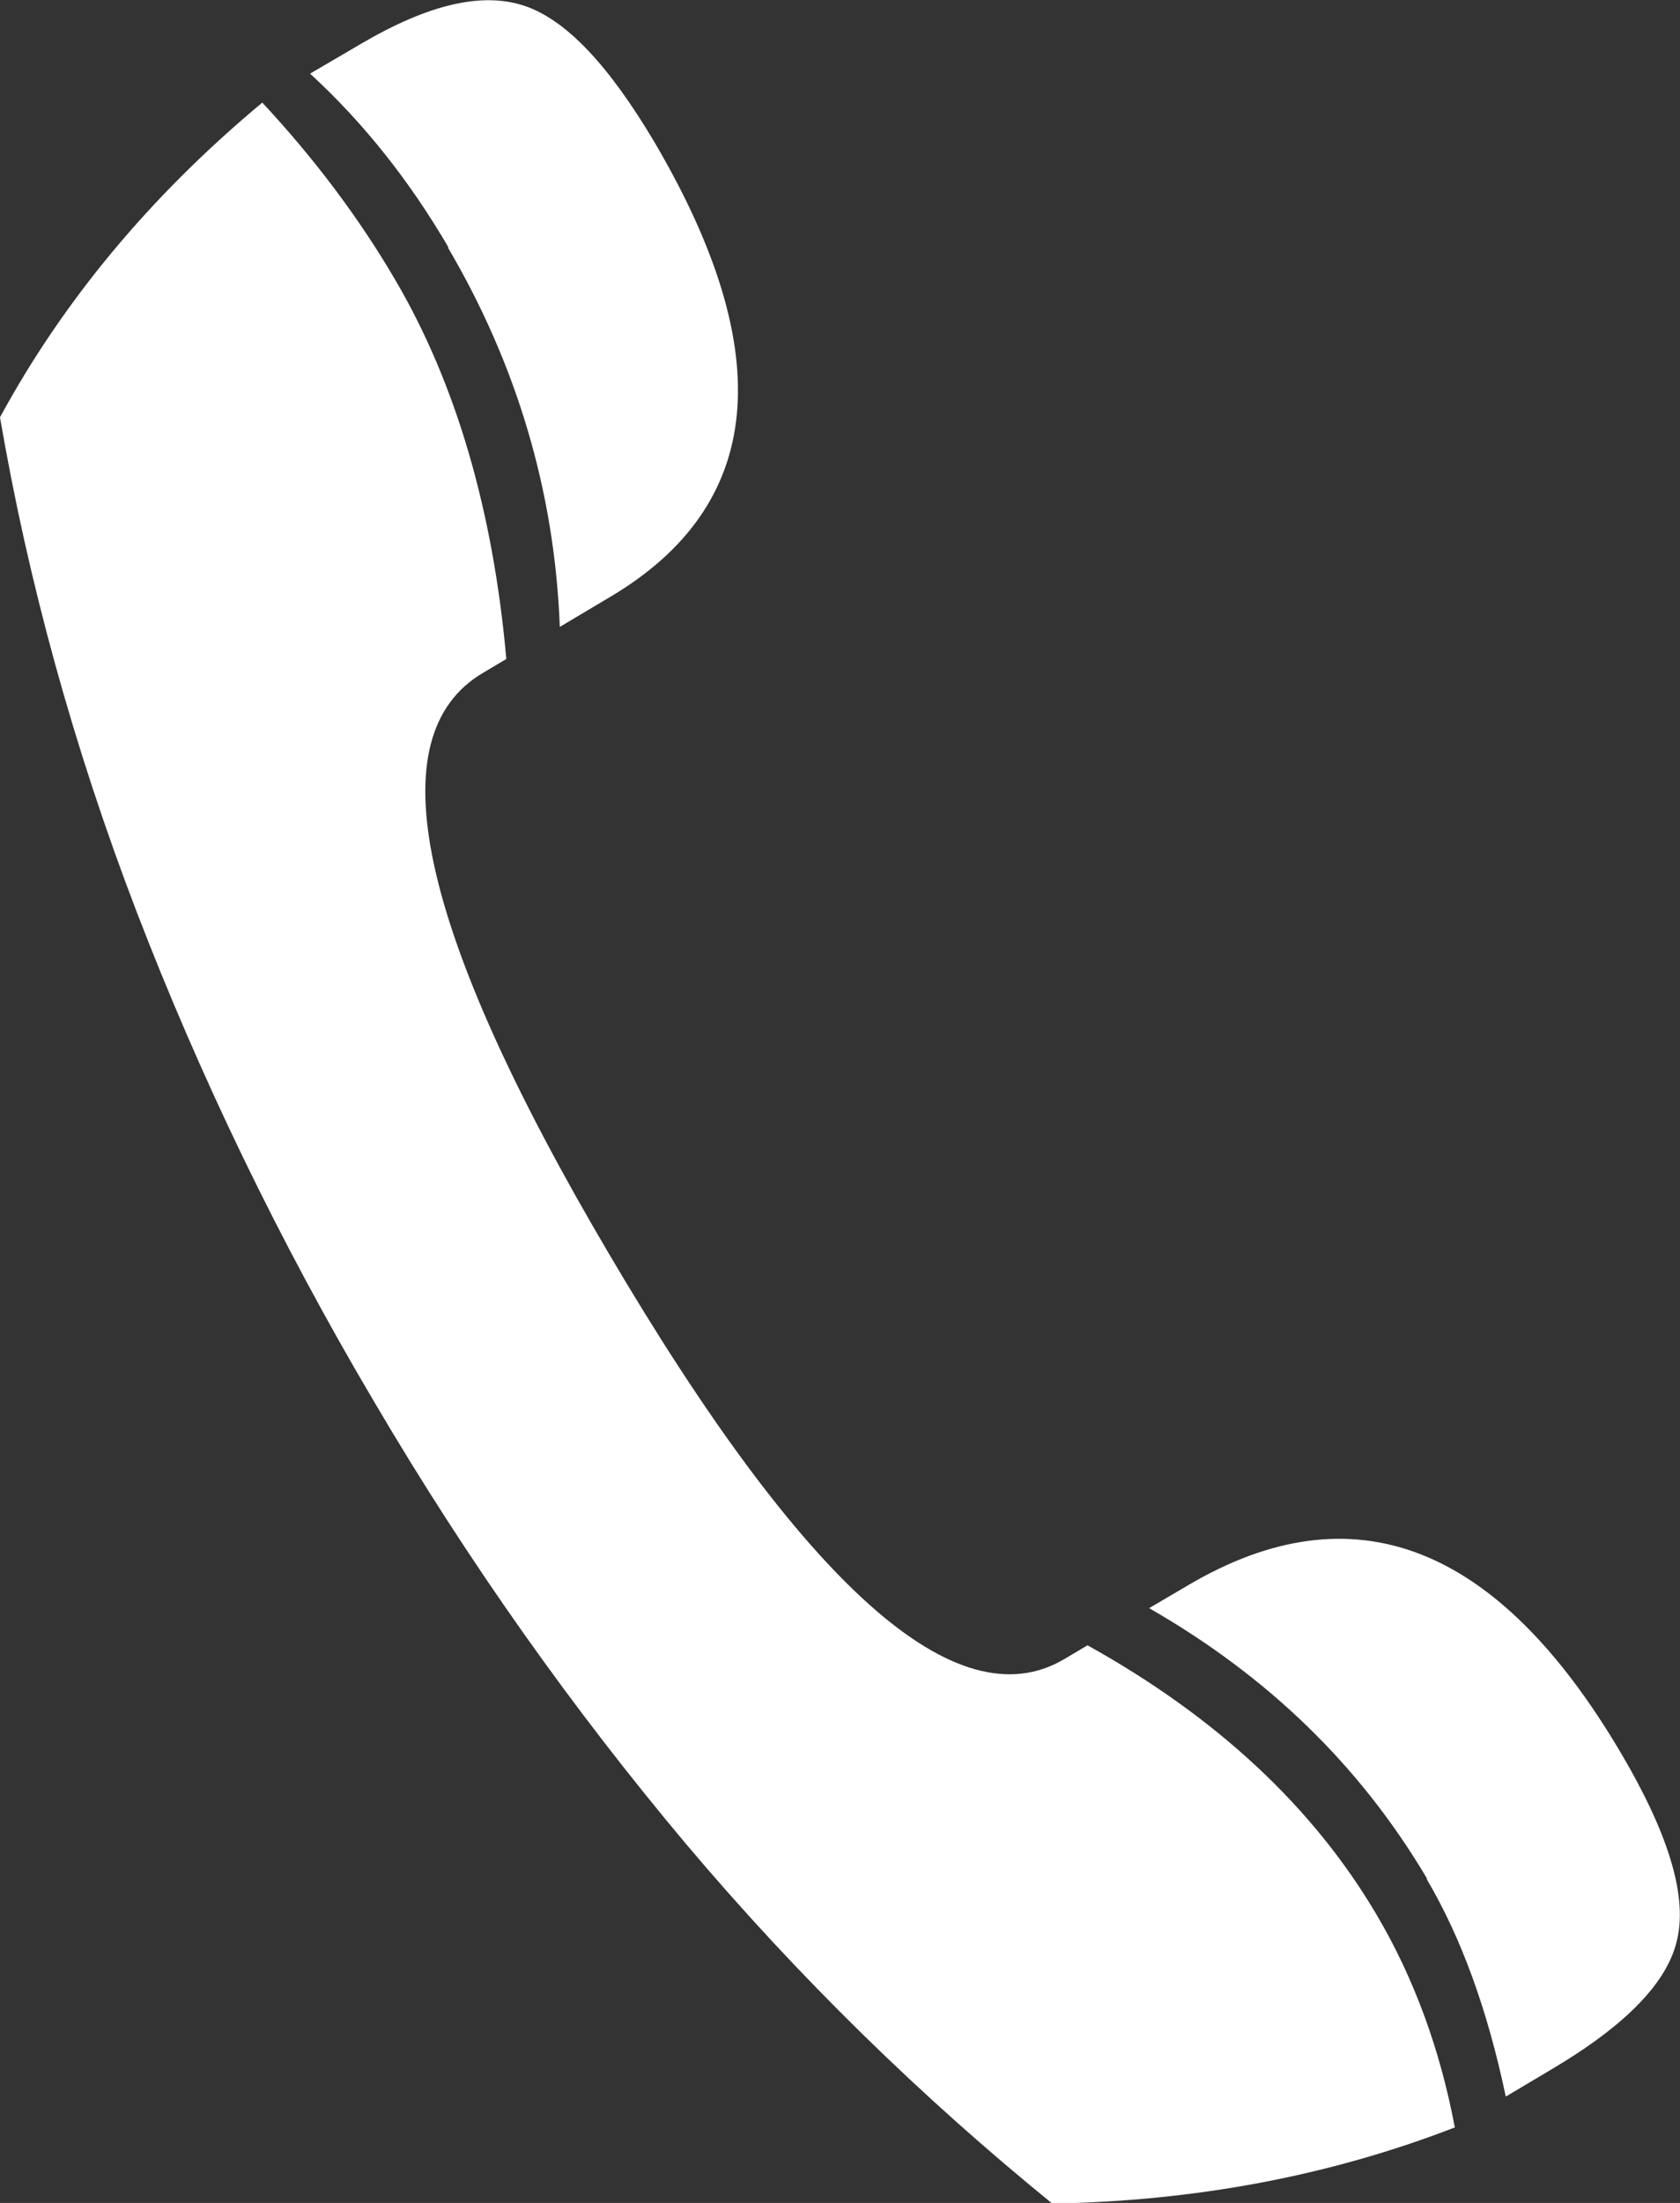 <svg viewBox="0 0 26.71 35" xmlns="http://www.w3.org/2000/svg"><rect x="0" y="0" width="26.71" height="35" fill="#333333" stroke="none"/><path d="m2.17 14.48c1 2.6 2.25 5.21 3.79 7.81 1.5 2.55 3.16 4.88 4.95 7.01 1.79 2.12 3.74 4.02 5.82 5.71 2.28-.04 4.41-.44 6.4-1.21-.23-1.22-.64-2.36-1.25-3.39-1-1.69-2.52-3.12-4.59-4.27l-.37.22c-1.71 1.01-4.13-1.16-7.25-6.46-3.03-5.14-3.69-8.21-1.99-9.21l.37-.22c-.21-2.36-.8-4.38-1.77-6.03-.58-.99-1.29-1.93-2.11-2.81-1.79 1.49-3.17 3.16-4.17 5 .45 2.62 1.17 5.24 2.17 7.85zm4.95-10.55c1.1 1.87 1.7 3.89 1.78 6.03l.79-.47c2.46-1.45 2.7-3.86.71-7.24-.72-1.21-1.4-1.94-2.07-2.16-.67-.22-1.52-.02-2.58.6l-.82.48c.85.78 1.58 1.7 2.2 2.76zm15.56 25.92c.55.93.97 2.08 1.26 3.46l.74-.44c1.18-.7 1.85-1.39 1.99-2.08.15-.69-.15-1.67-.9-2.94-1.96-3.32-4.25-4.21-6.87-2.67l-.63.37c1.9 1.09 3.36 2.51 4.42 4.3z" fill="#fff"/></svg>